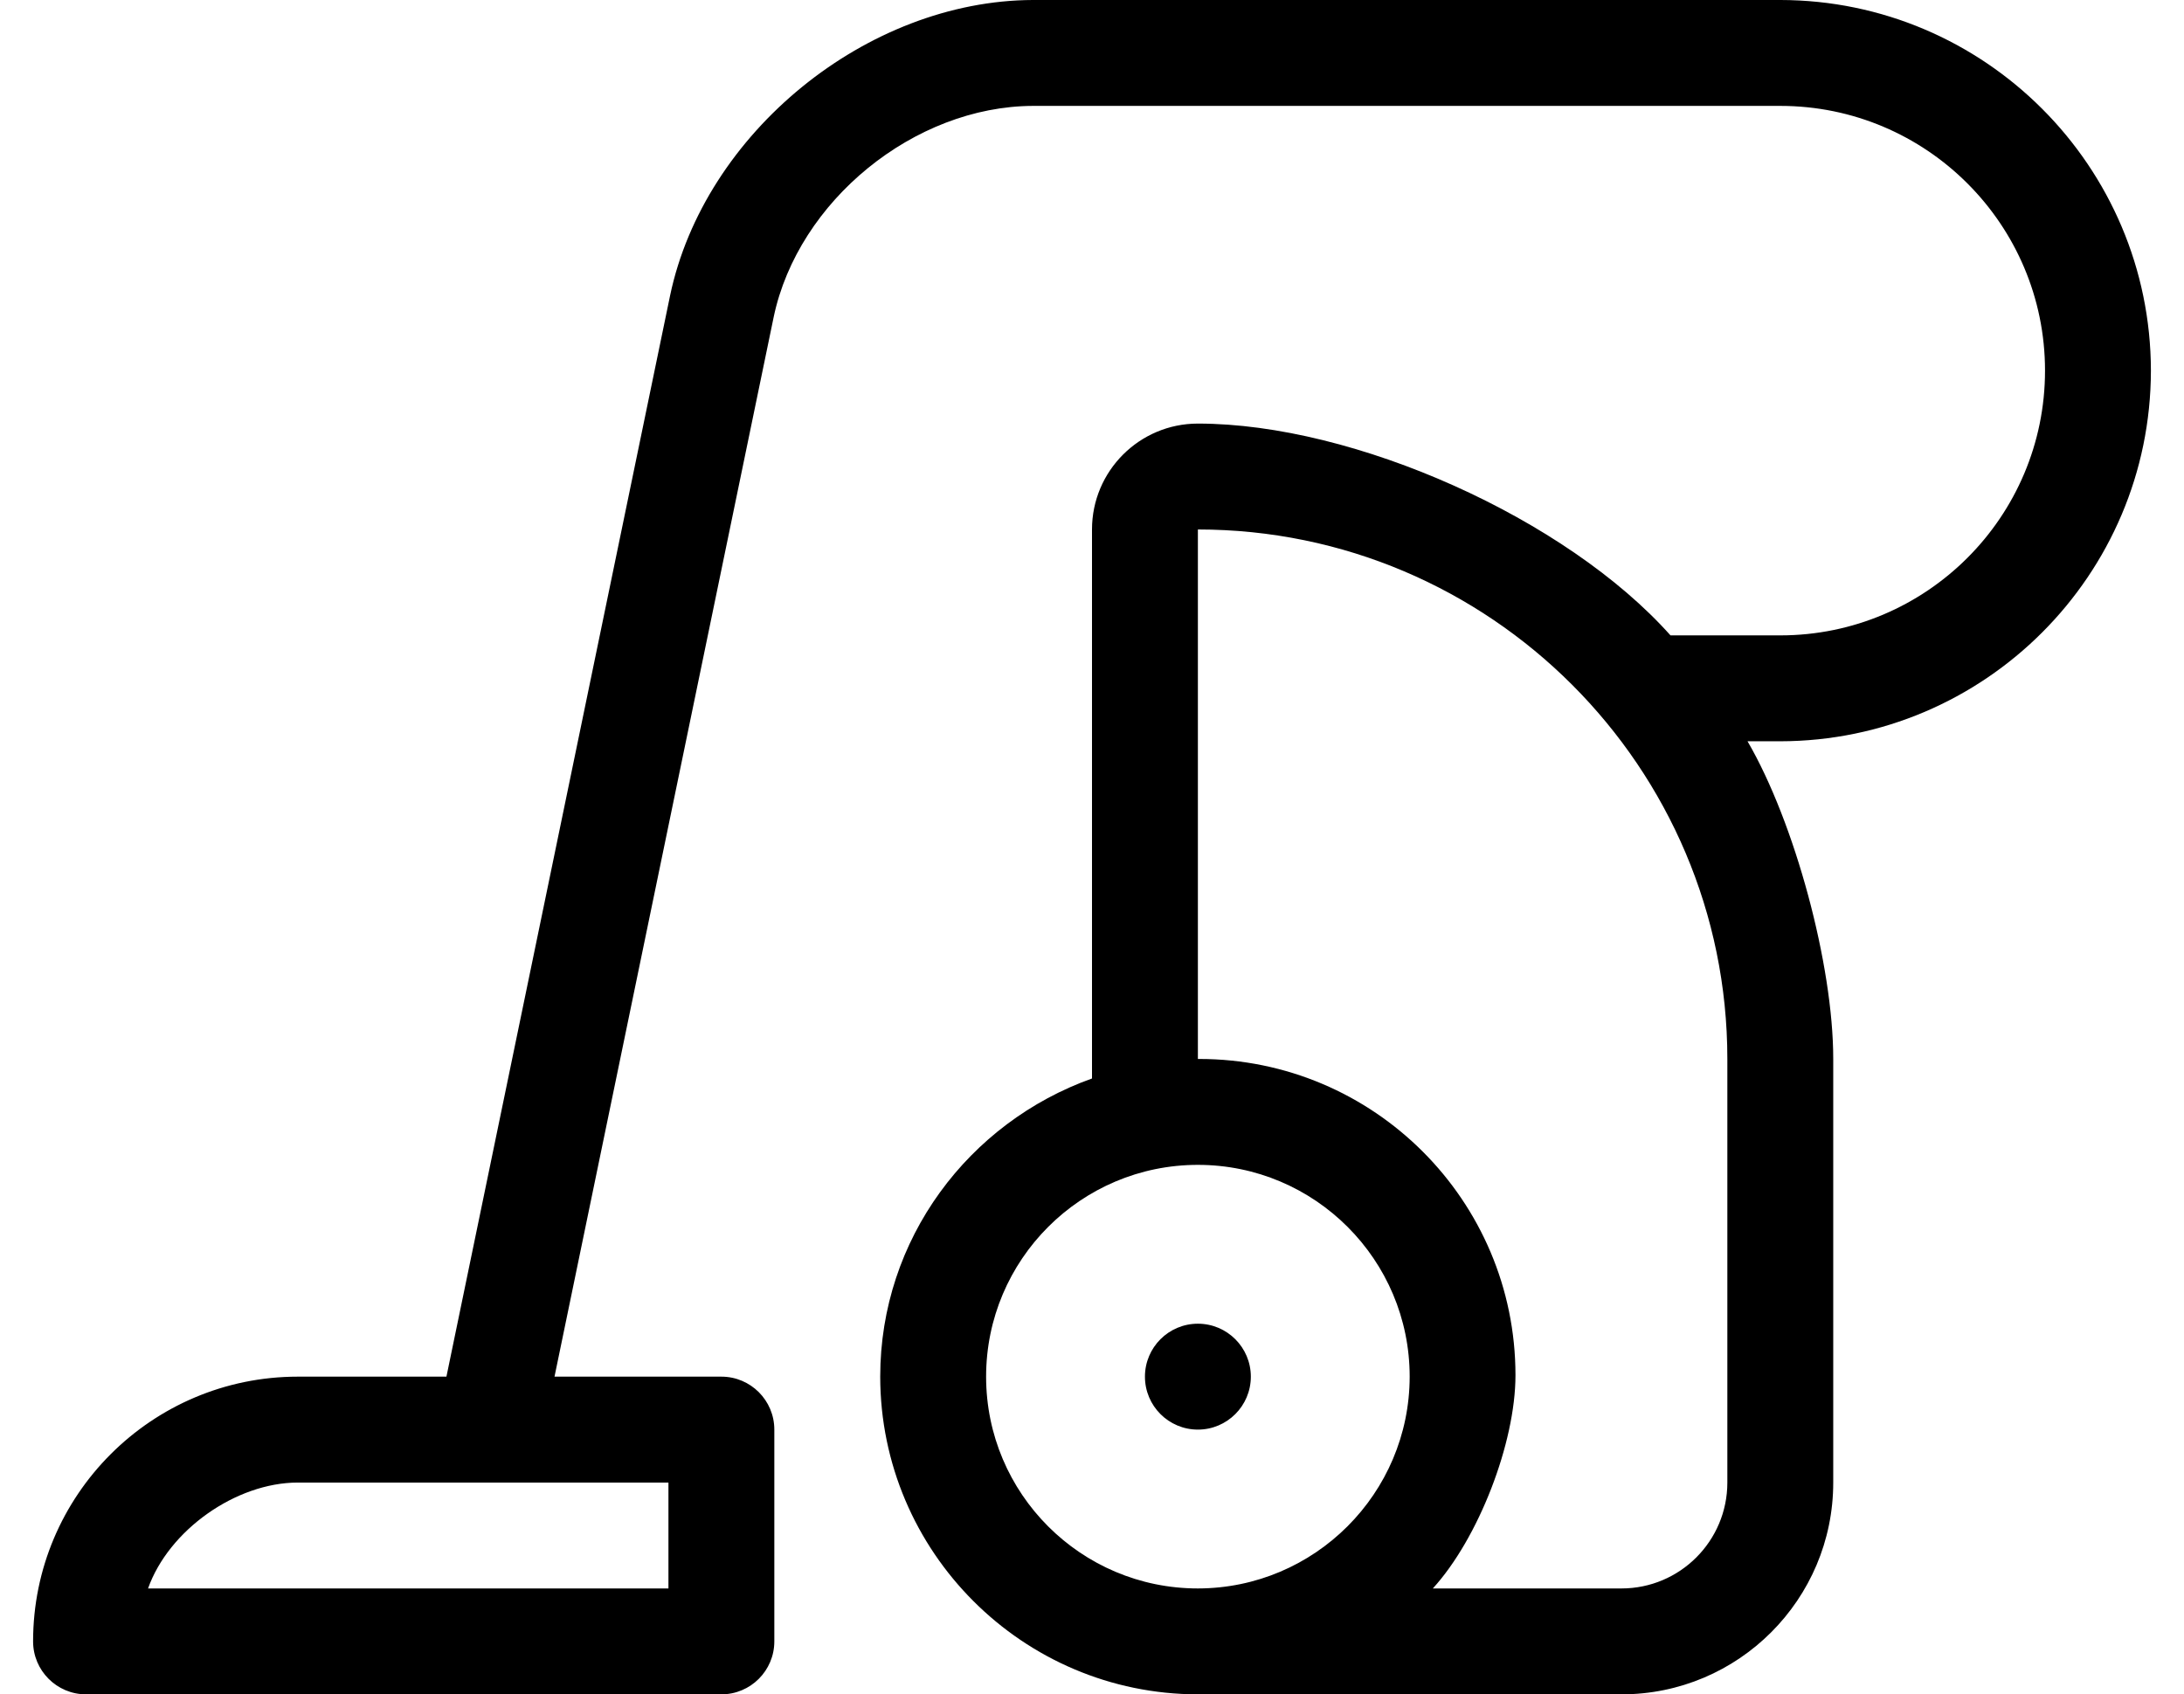 <?xml version="1.0" standalone="no"?>
<!DOCTYPE svg PUBLIC "-//W3C//DTD SVG 1.1//EN" "http://www.w3.org/Graphics/SVG/1.1/DTD/svg11.dtd" >
<svg xmlns="http://www.w3.org/2000/svg" xmlns:xlink="http://www.w3.org/1999/xlink" version="1.1" viewBox="-10 0 660 512">
   <path fill="currentColor"
d="M352 400c8.832 0 16 7.168 16 16s-7.168 16 -16 16s-16 -7.168 -16 -16s7.168 -16 16 -16zM640 112c-0.077 61.747 -50.253 111.923 -112 112h-9.9c14.297 24.561 25.9 67.559 25.9 95.978v0.022v128c0 35.328 -28.672 64 -64 64
h-128c-52.937 -0.055 -95.945 -43.063 -96 -96c0 -41.66 26.83 -76.85 64 -90.1v-165.9c0 -17.664 14.336 -32 32 -32h0.034c47.326 0 111.294 28.672 142.786 64h33.18c44.16 0 80 -35.84 80 -80s-35.84 -80 -80 -80h-225.84
c-35.861 0.114 -70.962 28.689 -78.351 63.78l-66.239 320.22h50.43c8.832 0 16 7.168 16 16v64c0 8.832 -7.168 16 -16 16h-192c-8.832 0 -16 -7.168 -16 -16c0 -44.16 35.84 -80 80 -80h44.91l67.59 -326.69
c10.315 -49.145 59.443 -89.156 109.66 -89.31h225.84c61.747 0.077 111.923 50.253 112 112zM192 448h-112c-18.718 0.025 -38.995 14.361 -45.26 32h157.26v-32zM352 480c35.289 -0.038 63.962 -28.711 64 -64
c0 -35.328 -28.672 -64 -64 -64s-64 28.672 -64 64s28.672 64 64 64zM512 448v-128c0 -88.22 -71.78 -160 -160 -160v0v160v0c0.108 0 0.284 -0.001 0.392 -0.001c52.761 0 95.58 42.82 95.58 95.58
c0 20.452 -11.188 49.312 -24.972 64.421h57c17.664 0 32 -14.336 32 -32z" />
</svg>
